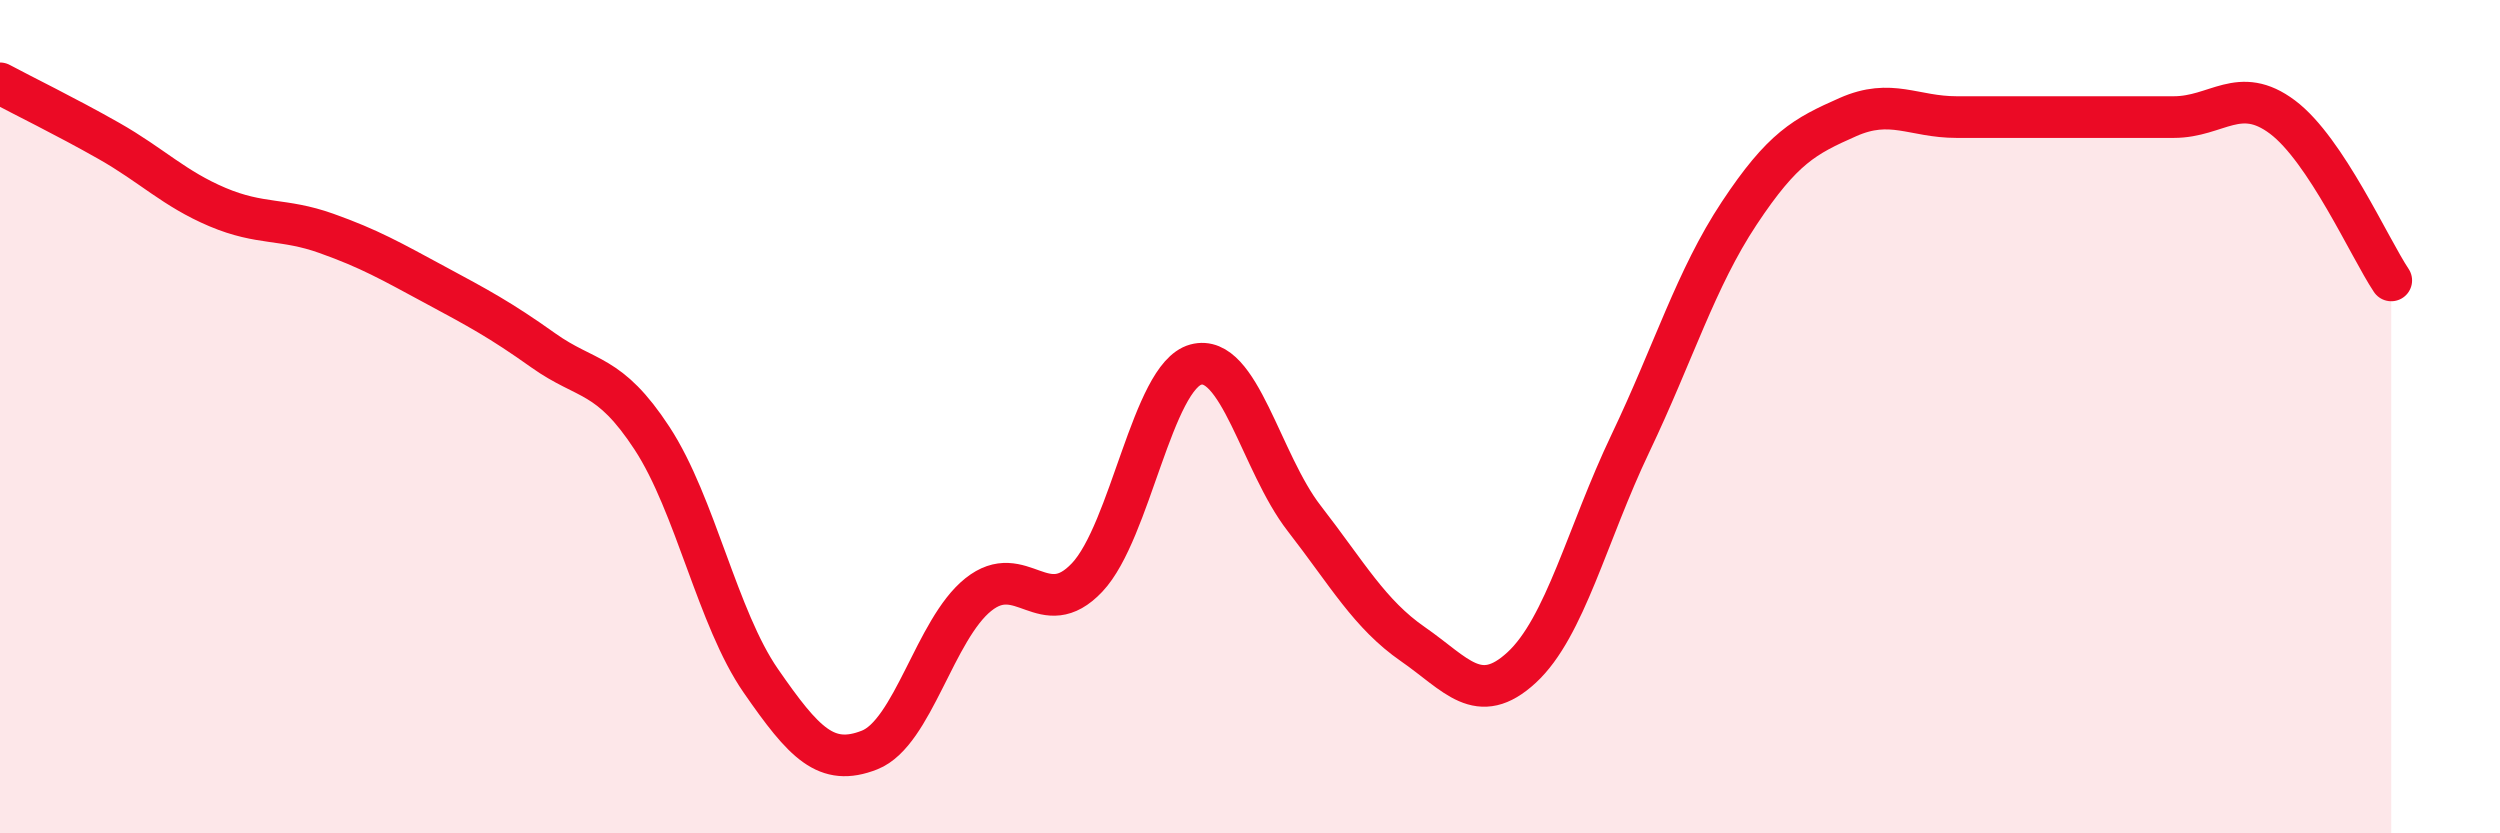 
    <svg width="60" height="20" viewBox="0 0 60 20" xmlns="http://www.w3.org/2000/svg">
      <path
        d="M 0,2 C 0.52,2.28 1.57,2.79 2.61,3.38 C 3.65,3.97 4.18,4.53 5.22,4.97 C 6.26,5.41 6.79,5.23 7.83,5.6 C 8.87,5.97 9.39,6.27 10.43,6.83 C 11.47,7.39 12,7.67 13.04,8.41 C 14.08,9.15 14.61,8.93 15.65,10.52 C 16.69,12.11 17.22,14.84 18.26,16.34 C 19.3,17.84 19.83,18.41 20.87,18 C 21.91,17.59 22.44,15.1 23.48,14.27 C 24.52,13.44 25.05,14.96 26.09,13.86 C 27.13,12.76 27.66,9.03 28.7,8.75 C 29.74,8.47 30.26,11.1 31.3,12.44 C 32.34,13.78 32.87,14.74 33.91,15.46 C 34.95,16.18 35.48,16.98 36.52,16.02 C 37.56,15.06 38.09,12.82 39.13,10.64 C 40.17,8.46 40.7,6.69 41.74,5.12 C 42.78,3.55 43.31,3.27 44.35,2.81 C 45.39,2.35 45.92,2.81 46.96,2.81 C 48,2.81 48.53,2.81 49.57,2.81 C 50.61,2.81 51.13,2.81 52.17,2.81 C 53.21,2.81 53.74,2.03 54.78,2.81 C 55.82,3.59 56.87,5.95 57.39,6.73L57.39 20L0 20Z"
        fill="#EB0A25"
        opacity="0.1"
        stroke-linecap="round"
        stroke-linejoin="round"
      />
      <path
        d="M 0,2 C 0.52,2.28 1.57,2.79 2.61,3.38 C 3.65,3.97 4.18,4.53 5.22,4.97 C 6.26,5.41 6.79,5.23 7.83,5.6 C 8.87,5.97 9.39,6.27 10.43,6.83 C 11.47,7.39 12,7.67 13.04,8.41 C 14.08,9.15 14.61,8.93 15.65,10.52 C 16.69,12.11 17.22,14.84 18.26,16.34 C 19.3,17.84 19.83,18.41 20.87,18 C 21.91,17.59 22.44,15.1 23.48,14.27 C 24.52,13.44 25.05,14.96 26.09,13.86 C 27.13,12.76 27.66,9.03 28.7,8.75 C 29.74,8.47 30.26,11.1 31.3,12.44 C 32.34,13.78 32.87,14.74 33.91,15.46 C 34.95,16.18 35.48,16.98 36.52,16.02 C 37.56,15.06 38.09,12.82 39.13,10.64 C 40.17,8.46 40.7,6.69 41.74,5.12 C 42.78,3.55 43.31,3.27 44.35,2.81 C 45.39,2.35 45.92,2.81 46.96,2.81 C 48,2.81 48.53,2.81 49.57,2.81 C 50.61,2.81 51.13,2.81 52.17,2.81 C 53.21,2.81 53.74,2.03 54.78,2.81 C 55.82,3.59 56.87,5.95 57.39,6.73"
        stroke="#EB0A25"
        stroke-width="1"
        fill="none"
        stroke-linecap="round"
        stroke-linejoin="round"
      />
    </svg>
  